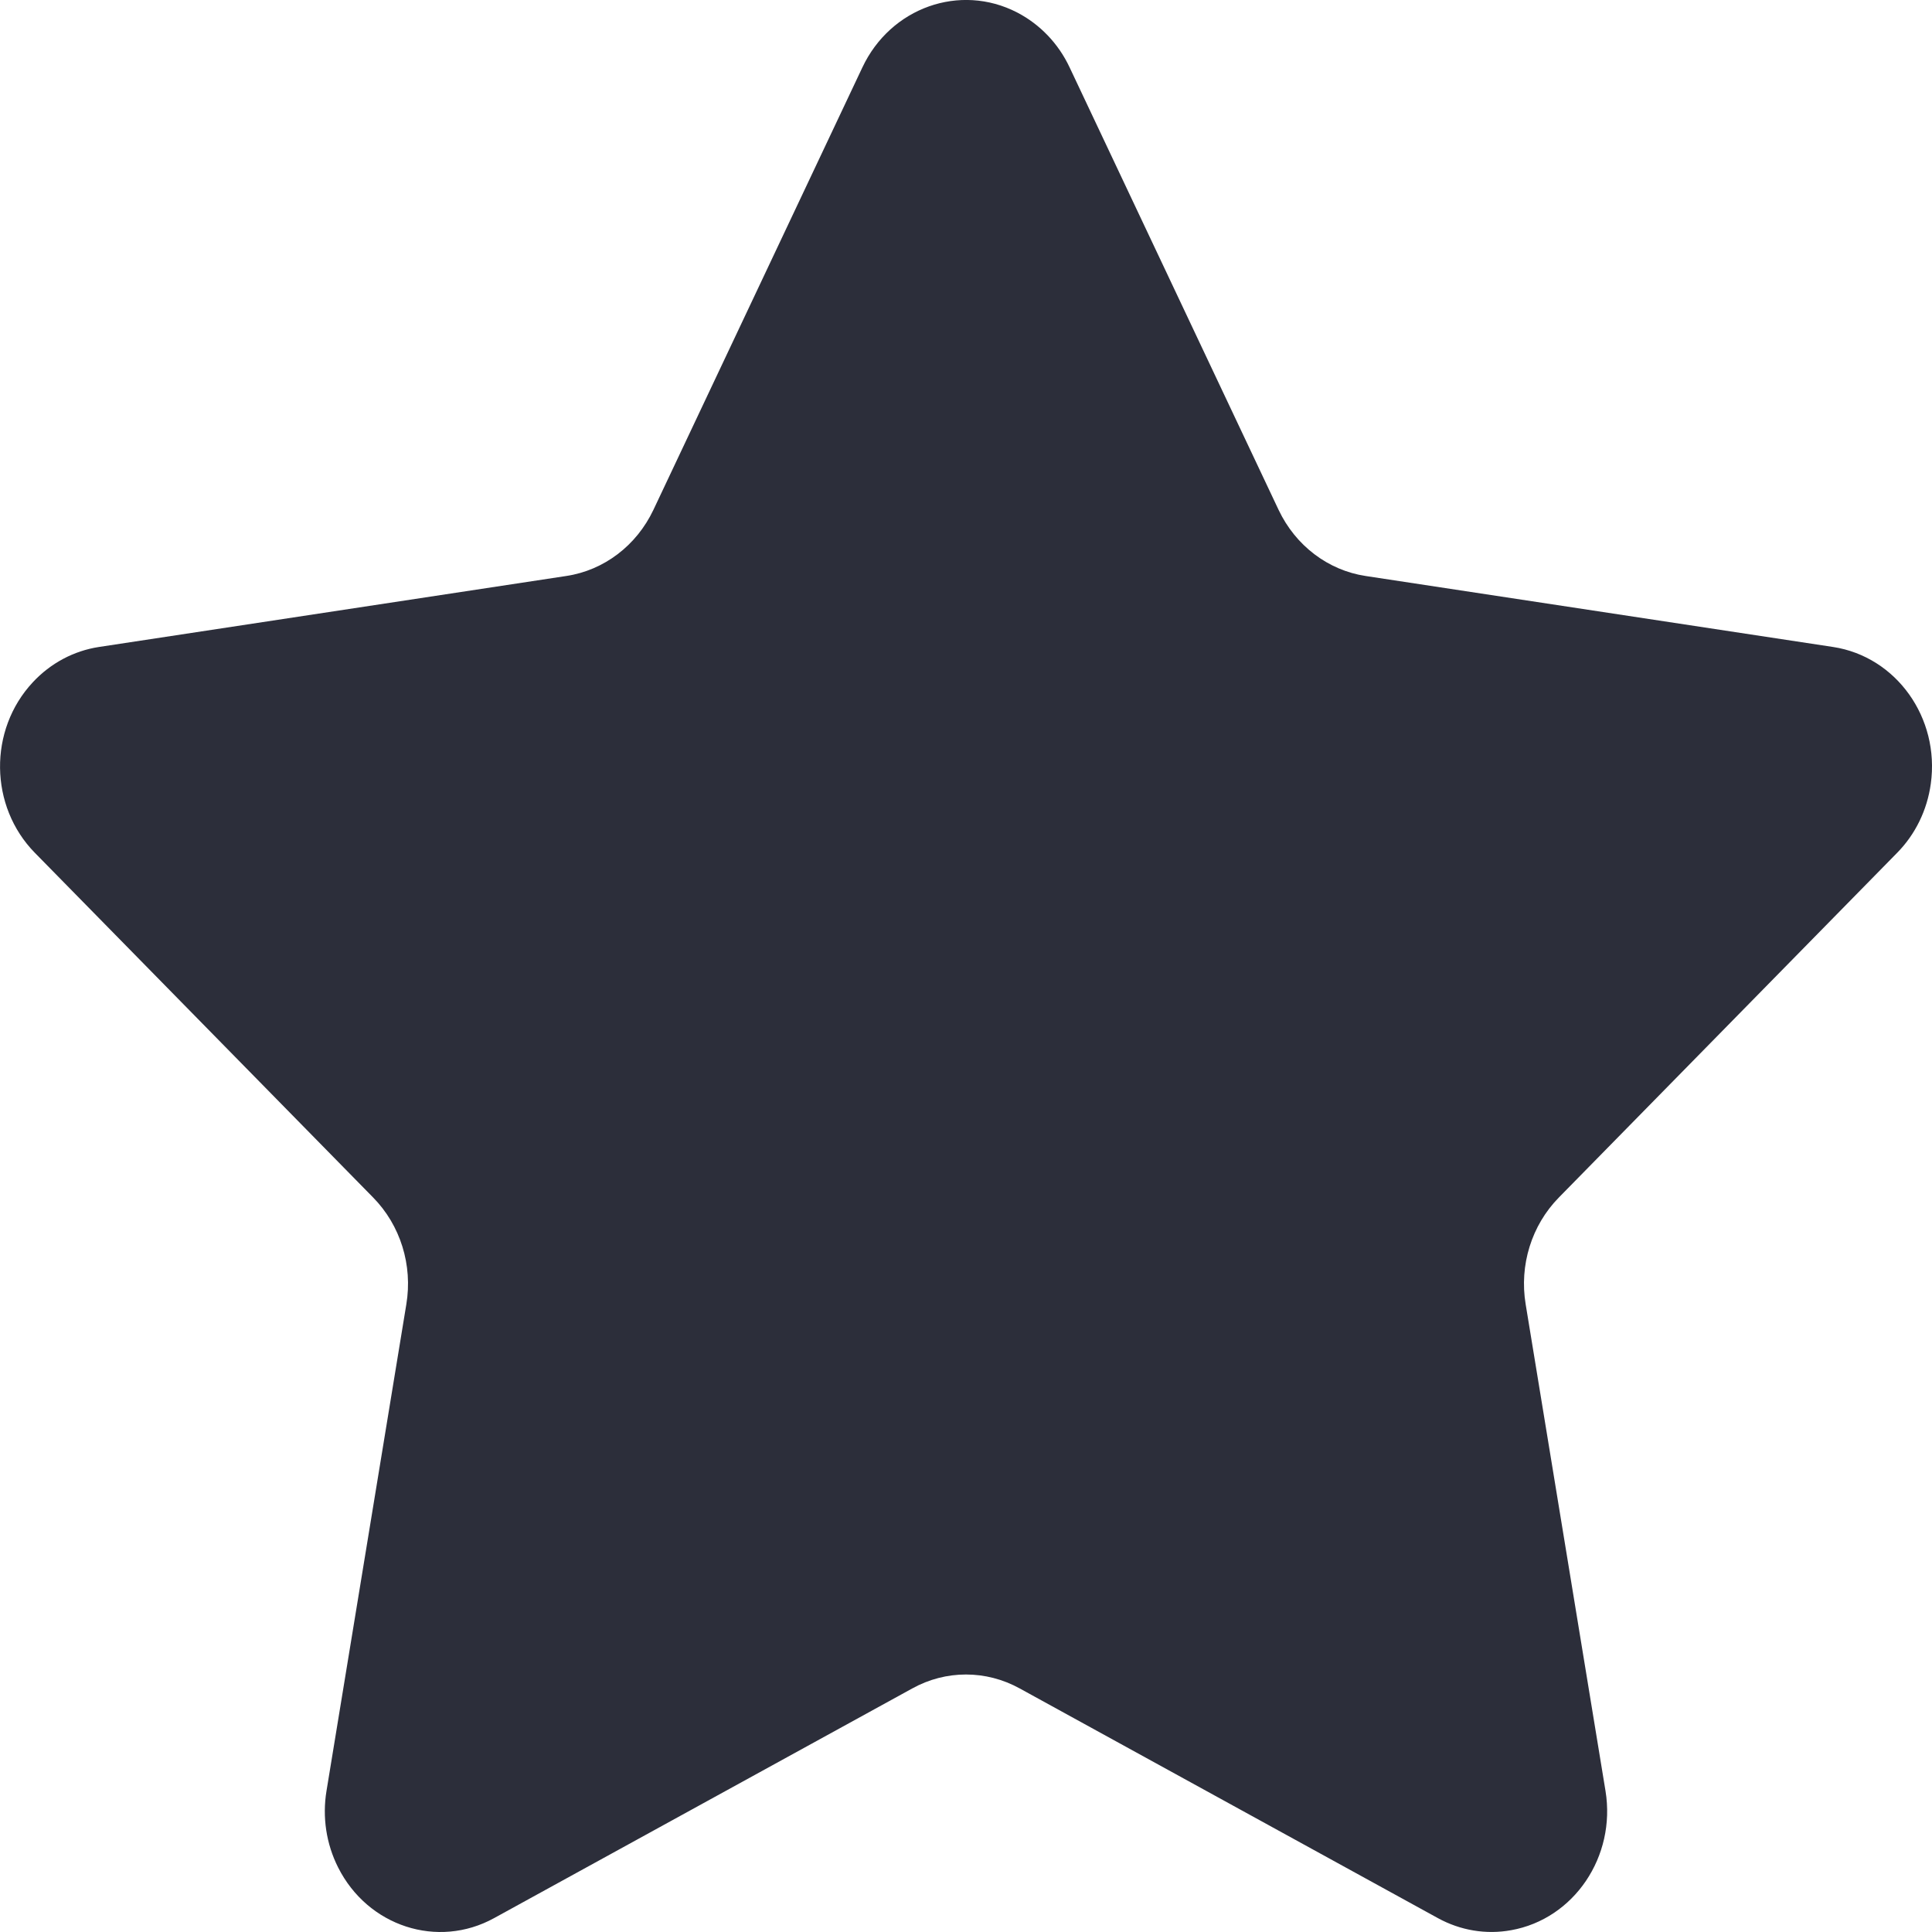 <svg width="16" height="16" viewBox="0 0 16 16" fill="none" xmlns="http://www.w3.org/2000/svg">
<path fill-rule="evenodd" clip-rule="evenodd" d="M7.555 13.983L4.092 15.885C3.625 16.142 3.046 15.954 2.8 15.465C2.702 15.271 2.668 15.048 2.704 14.831L3.365 10.802C3.419 10.477 3.316 10.147 3.09 9.917L0.289 7.063C-0.089 6.678 -0.097 6.045 0.272 5.65C0.419 5.492 0.611 5.39 0.819 5.358L4.69 4.77C5.002 4.723 5.271 4.518 5.411 4.223L7.142 0.558C7.376 0.062 7.95 -0.141 8.423 0.103C8.612 0.201 8.765 0.36 8.858 0.558L10.589 4.223C10.729 4.518 10.998 4.723 11.309 4.77L15.181 5.358C15.704 5.438 16.066 5.945 15.99 6.491C15.96 6.709 15.862 6.91 15.711 7.063L12.91 9.917C12.684 10.147 12.581 10.477 12.635 10.802L13.296 14.831C13.385 15.375 13.035 15.892 12.515 15.985C12.307 16.023 12.094 15.987 11.908 15.885L8.445 13.983C8.166 13.829 7.833 13.829 7.555 13.983Z" fill="#2C2E3A"/>
</svg>
